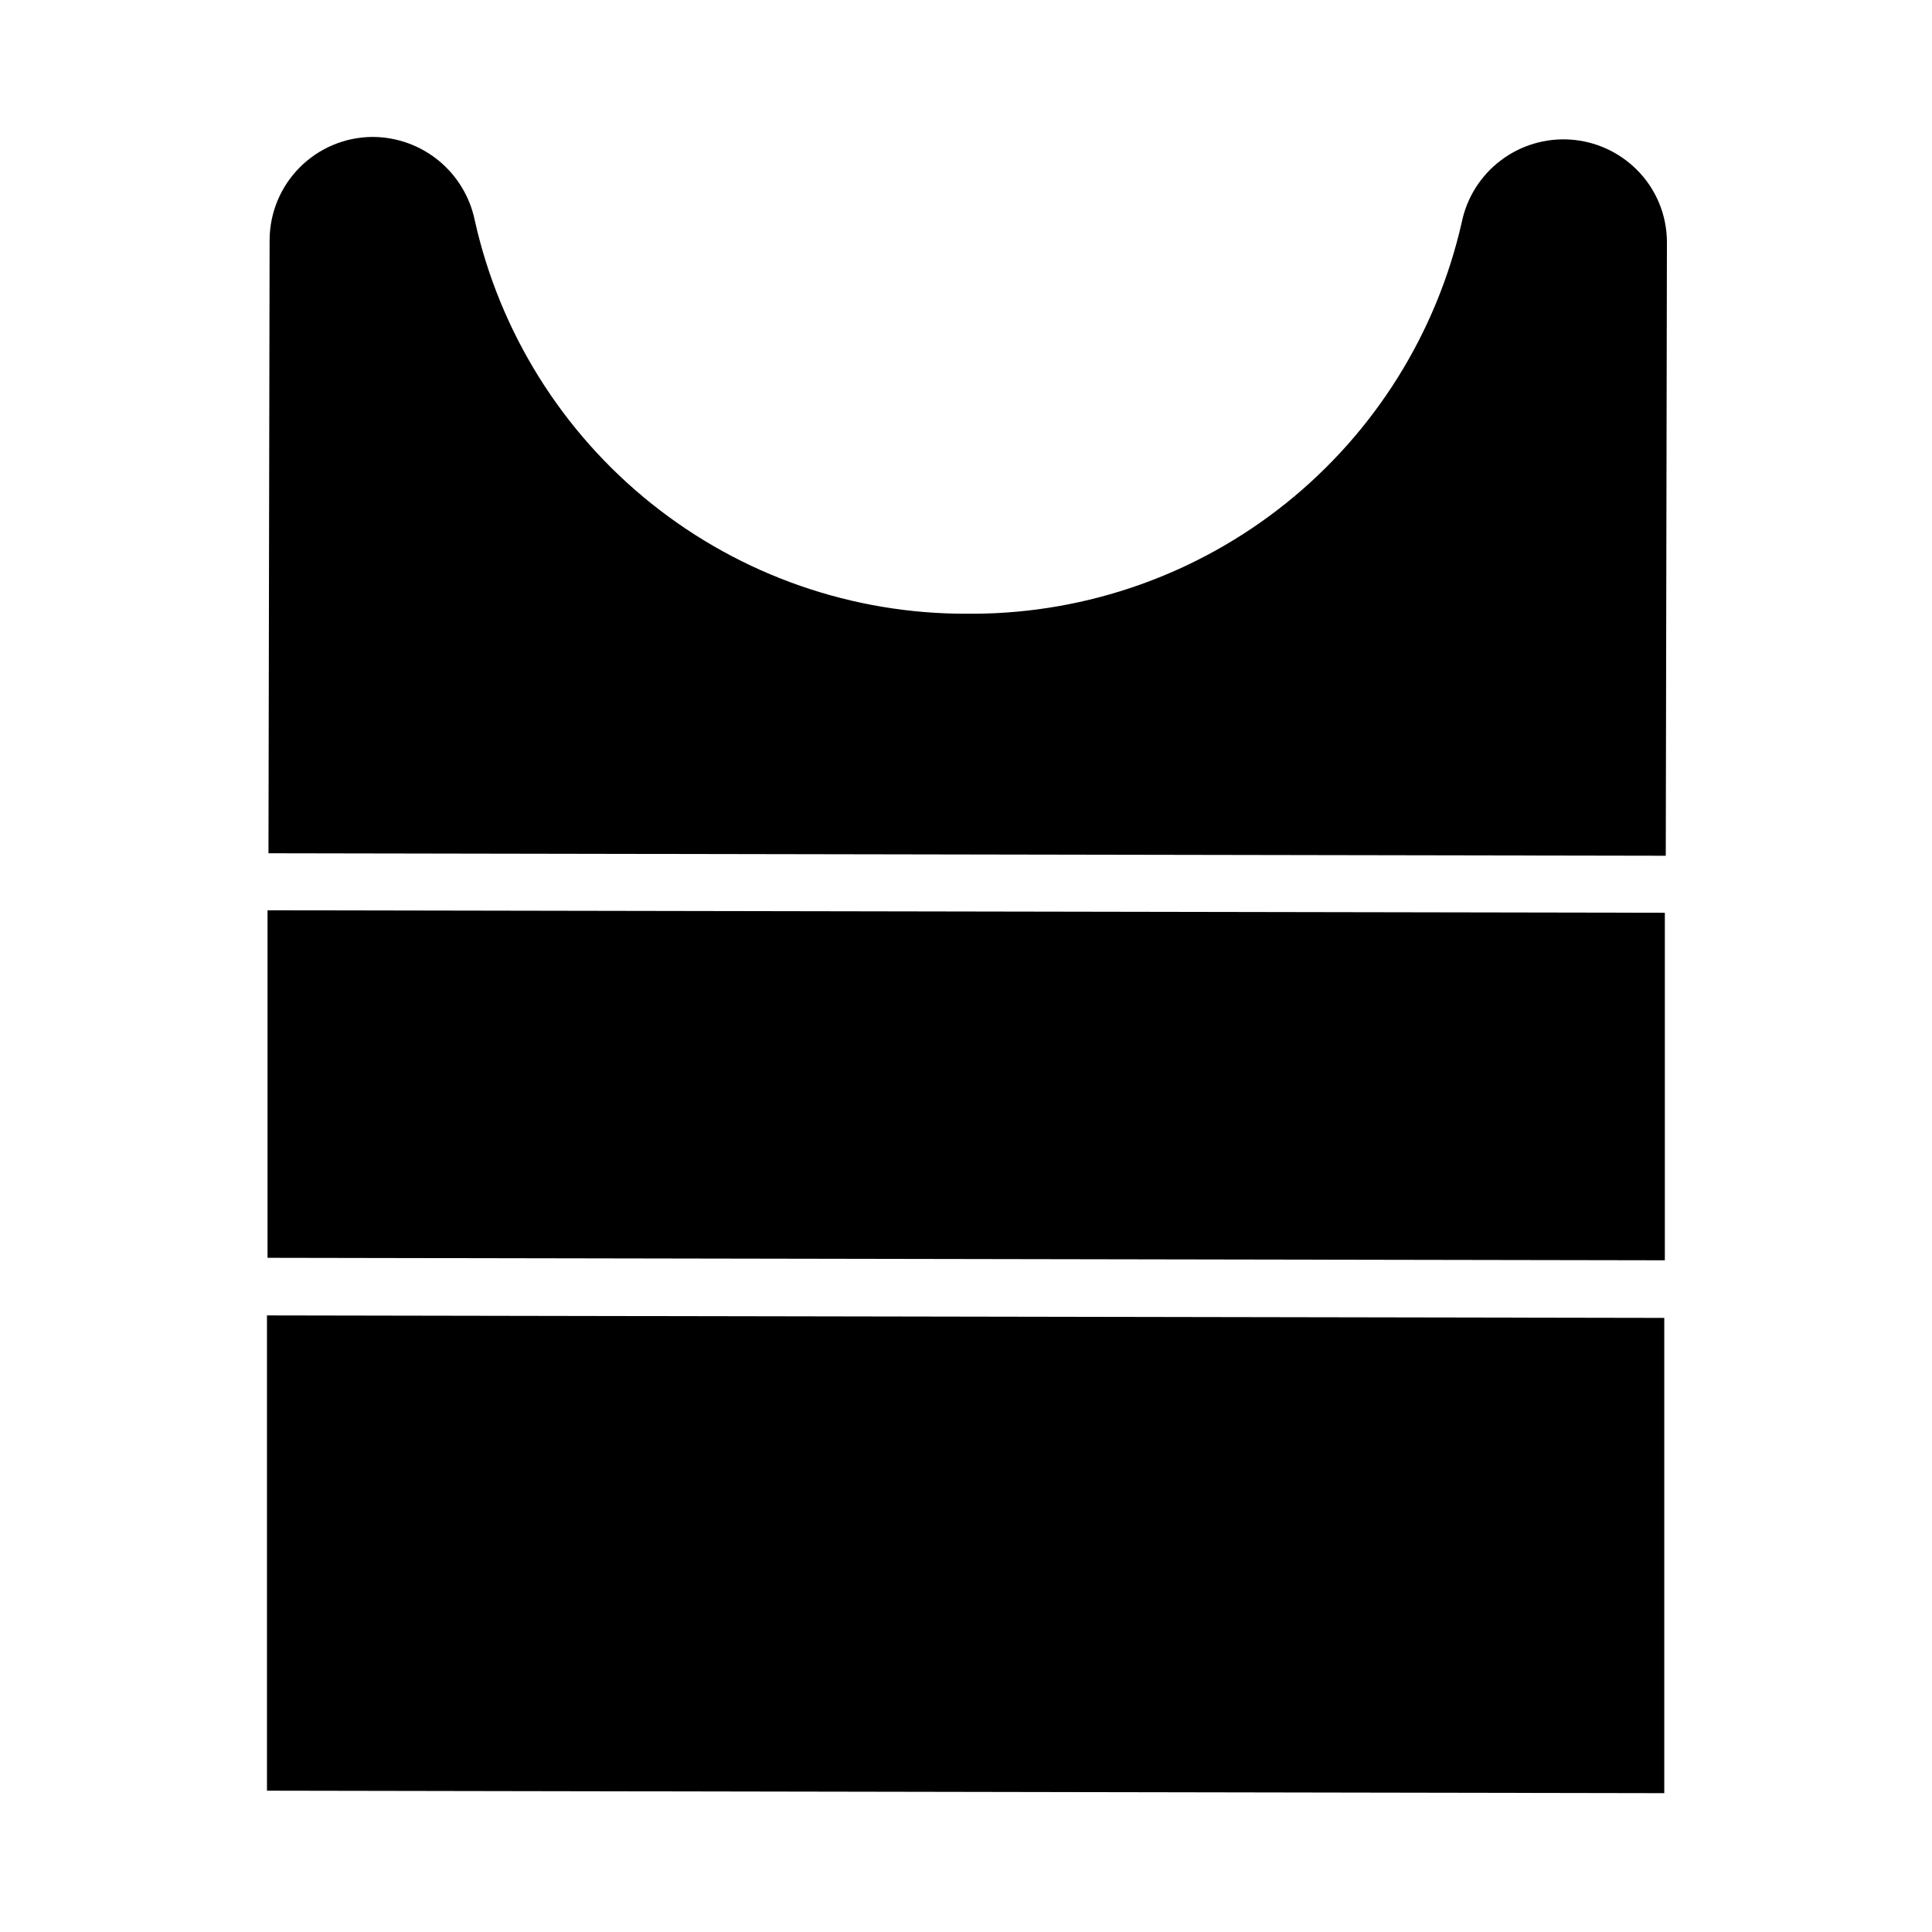<?xml version="1.0" encoding="UTF-8"?>
<!-- Uploaded to: SVG Repo, www.svgrepo.com, Generator: SVG Repo Mixer Tools -->
<svg fill="#000000" width="800px" height="800px" version="1.1" viewBox="144 144 512 512" xmlns="http://www.w3.org/2000/svg">
 <path d="m242.61 180.29h0.352c6.32 0.062 12.434 2.285 17.316 6.297 4.883 4.016 8.25 9.578 9.535 15.77 6.602 29.672 23.152 56.199 46.906 75.168 23.754 18.973 53.281 29.246 83.684 29.121h1.812c30.09-0.168 59.234-10.52 82.691-29.363 23.457-18.848 39.84-45.078 46.484-74.422 1.348-6.504 5.004-12.305 10.293-16.32 5.289-4.019 11.855-5.988 18.48-5.547 6.629 0.445 12.871 3.273 17.578 7.961 5.152 5.113 8.039 12.086 8.012 19.348l-0.305 162.48-370.3-0.656 0.301-162.58h0.004c0.039-7.199 2.91-14.094 7.992-19.195 5.082-5.098 11.965-7.996 19.164-8.059zm342.59 297.7-370.3-0.656v-92.098l370.3 0.656zm-370.45 140.56v-125.95l370.3 0.656v125.95z"/>
</svg>
